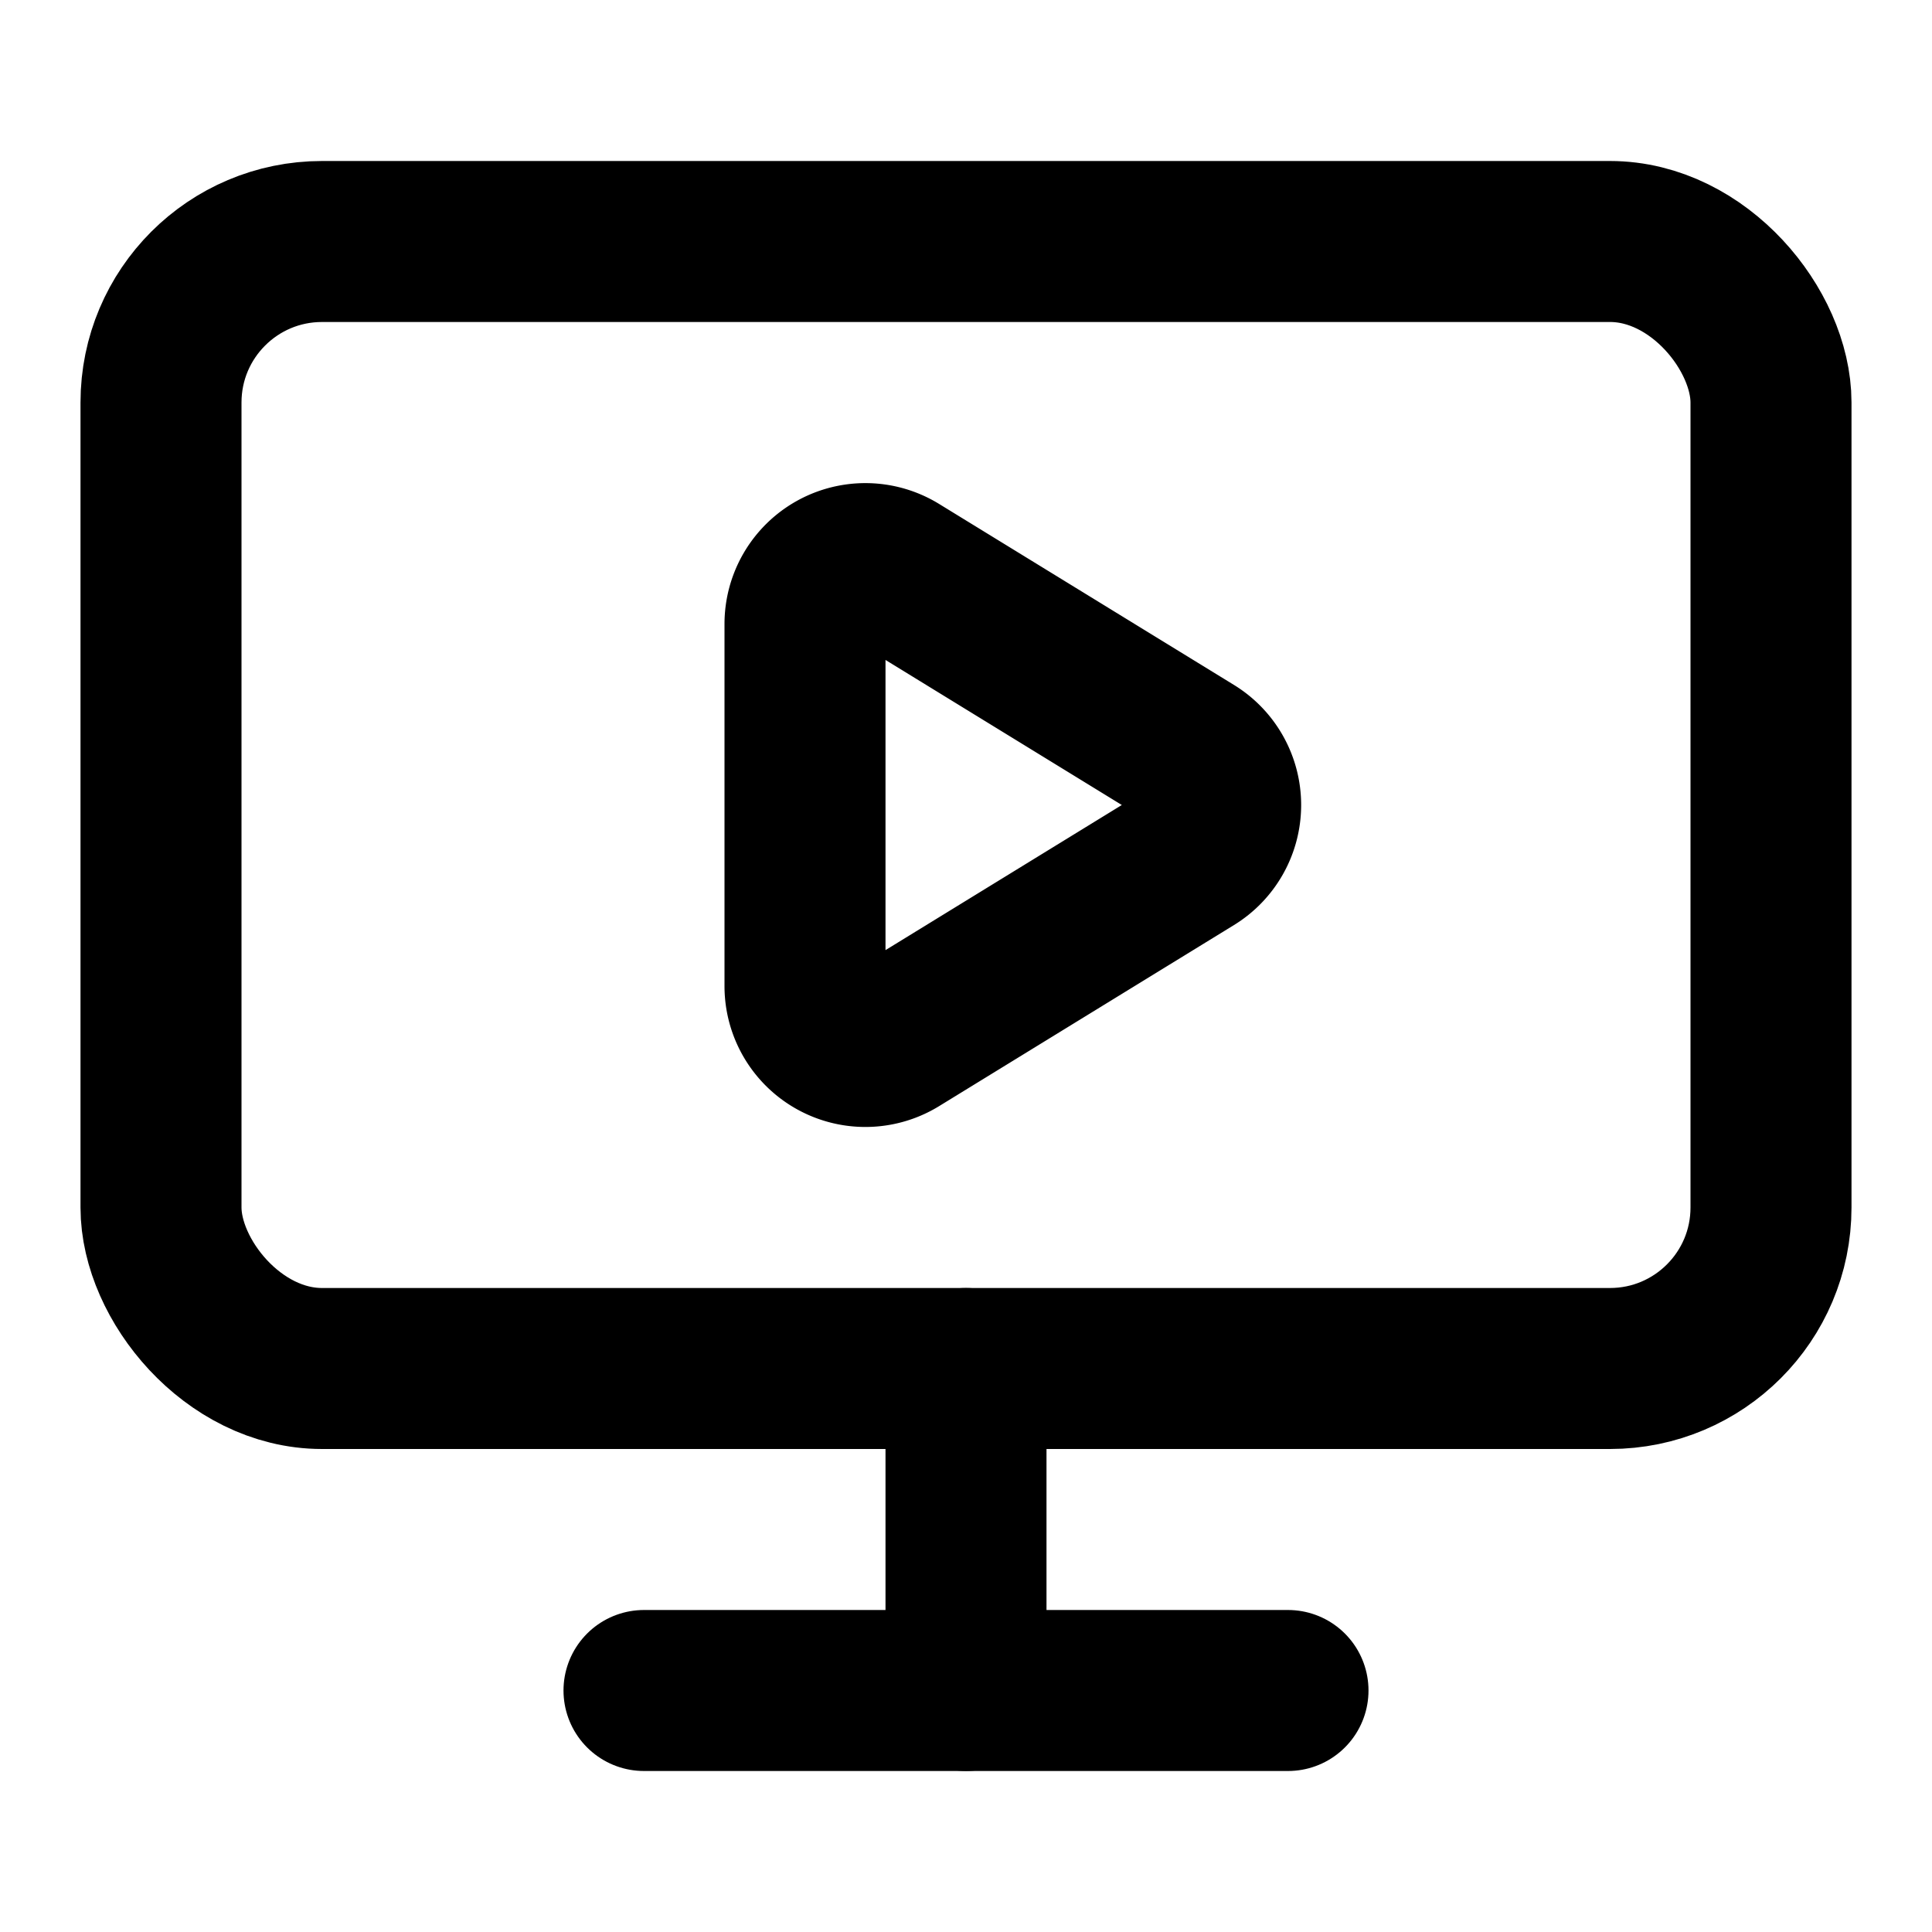 <!-- @license lucide-static v0.511.0 - ISC -->
<svg
  class="lucide lucide-monitor-play"
  xmlns="http://www.w3.org/2000/svg"
  width="24"
  height="24"
  viewBox="0 0 24 24"
  fill="none"
  stroke="currentColor"
  stroke-width="2"
  stroke-linecap="round"
  stroke-linejoin="round"
>
  <path d="M10 7.75a.75.75 0 0 1 1.142-.638l3.664 2.249a.75.75 0 0 1 0 1.278l-3.664 2.25a.75.75 0 0 1-1.142-.64z" />
  <path d="M12 17v4" />
  <path d="M8 21h8" />
  <rect x="2" y="3" width="20" height="14" rx="2" />
</svg>
